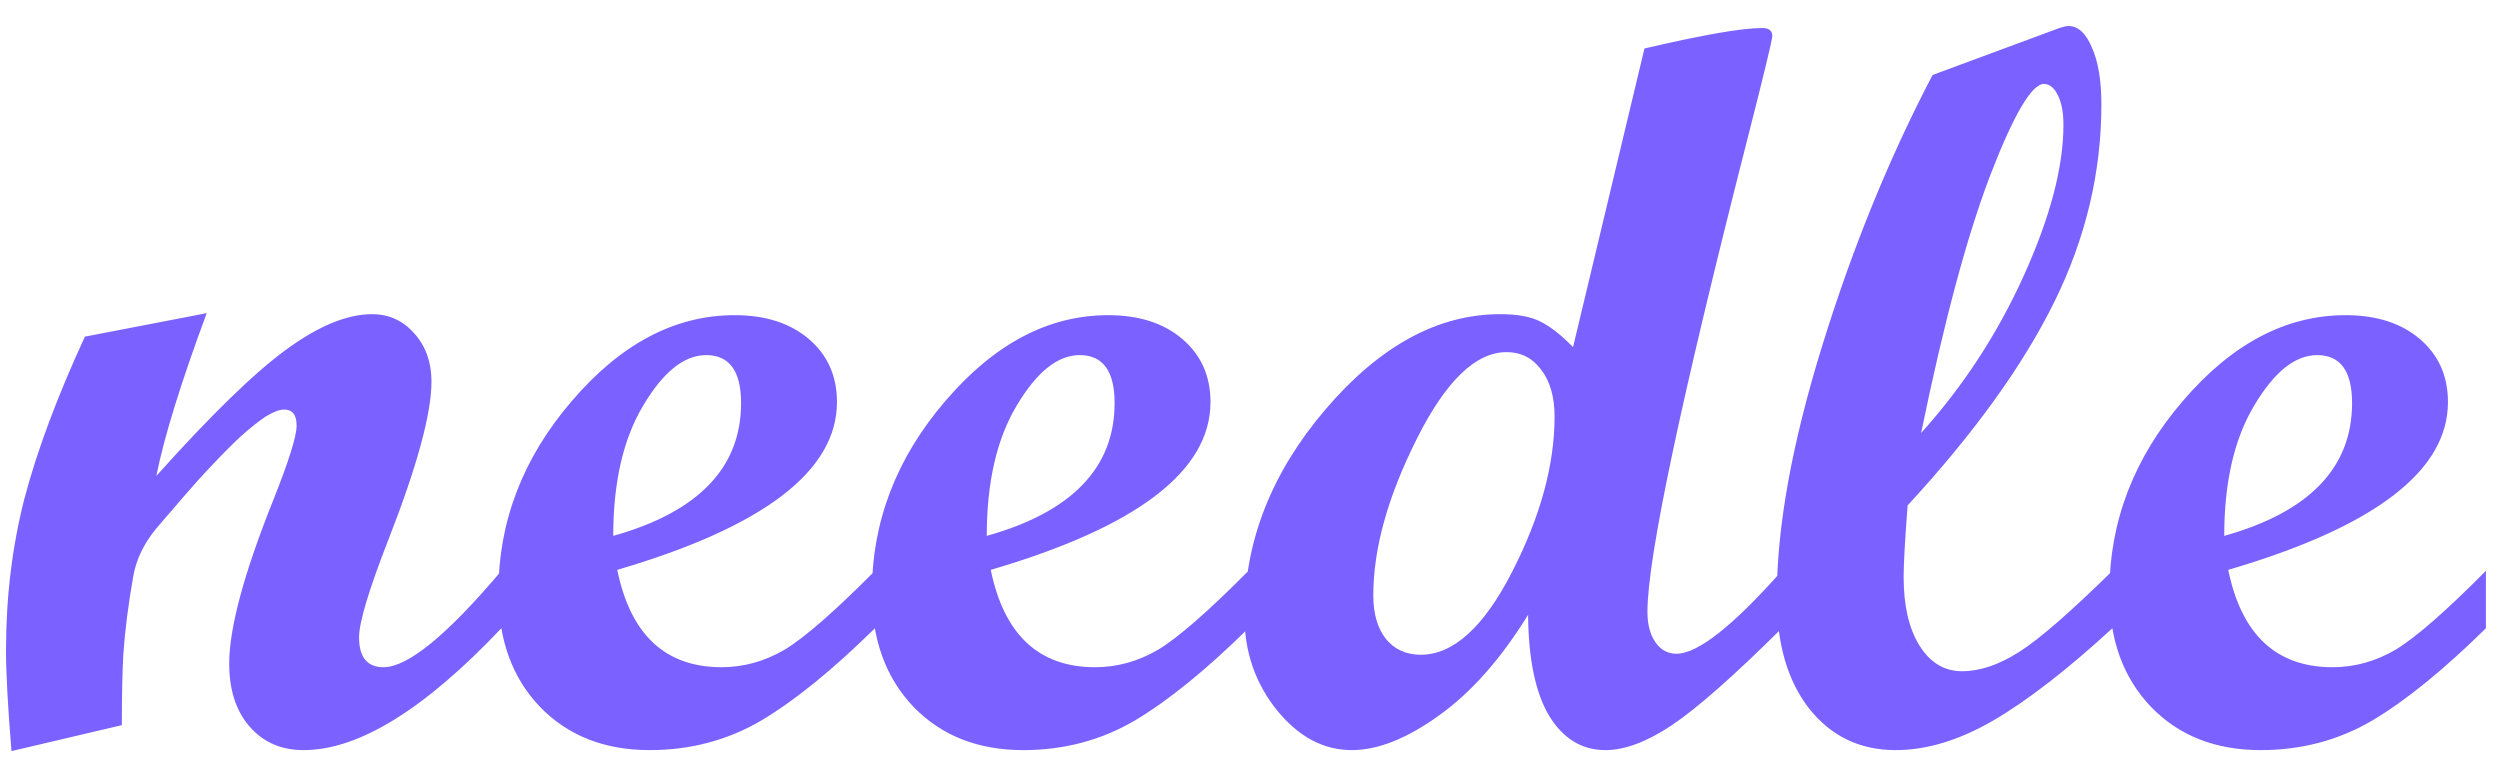 <svg width="88" height="27" viewBox="0 0 88 27" fill="none" xmlns="http://www.w3.org/2000/svg">
	<path
		d="M17.648 22.115C14.941 24.975 12.621 26.404 10.688 26.404C9.902 26.404 9.27 26.129 8.789 25.578C8.309 25.027 8.068 24.289 8.068 23.363C8.068 22.109 8.584 20.193 9.615 17.615C10.166 16.232 10.441 15.354 10.441 14.979C10.441 14.604 10.295 14.416 10.002 14.416C9.838 14.416 9.621 14.498 9.352 14.662C9.105 14.826 8.818 15.055 8.49 15.348C8.197 15.617 7.869 15.945 7.506 16.332C7.189 16.66 6.85 17.035 6.486 17.457L5.502 18.6C5.068 19.127 4.799 19.684 4.693 20.27C4.518 21.266 4.4 22.18 4.342 23.012C4.307 23.633 4.289 24.471 4.289 25.525L0.404 26.439C0.275 24.857 0.211 23.68 0.211 22.906C0.211 21.02 0.428 19.232 0.861 17.545C1.307 15.857 2.016 13.959 2.988 11.85L7.277 11.023C6.375 13.449 5.783 15.359 5.502 16.754C7.424 14.609 8.947 13.127 10.072 12.307C11.209 11.475 12.217 11.059 13.096 11.059C13.693 11.059 14.191 11.287 14.59 11.744C14.988 12.19 15.188 12.752 15.188 13.432C15.188 14.557 14.684 16.408 13.676 18.986C12.984 20.756 12.639 21.904 12.639 22.432C12.639 23.135 12.926 23.486 13.5 23.486C14.355 23.486 15.738 22.355 17.648 20.094V22.115ZM30.797 22.115C29.309 23.58 27.973 24.664 26.789 25.367C25.605 26.059 24.299 26.404 22.869 26.404C21.275 26.404 19.986 25.895 19.002 24.875C18.029 23.855 17.543 22.514 17.543 20.85C17.543 18.365 18.404 16.121 20.127 14.117C21.85 12.102 23.76 11.094 25.857 11.094C26.947 11.094 27.82 11.375 28.477 11.938C29.133 12.5 29.461 13.238 29.461 14.152C29.461 16.578 26.883 18.547 21.727 20.059C22.195 22.344 23.42 23.486 25.4 23.486C26.174 23.486 26.912 23.281 27.615 22.871C28.318 22.449 29.379 21.523 30.797 20.094V22.115ZM21.586 18.863C24.586 18.02 26.086 16.461 26.086 14.188C26.086 13.062 25.676 12.5 24.855 12.5C24.082 12.5 23.344 13.092 22.641 14.275C21.938 15.447 21.586 16.977 21.586 18.863ZM43.945 22.115C42.457 23.58 41.121 24.664 39.938 25.367C38.754 26.059 37.447 26.404 36.018 26.404C34.424 26.404 33.135 25.895 32.15 24.875C31.178 23.855 30.691 22.514 30.691 20.85C30.691 18.365 31.553 16.121 33.275 14.117C34.998 12.102 36.908 11.094 39.006 11.094C40.096 11.094 40.969 11.375 41.625 11.938C42.281 12.5 42.609 13.238 42.609 14.152C42.609 16.578 40.031 18.547 34.875 20.059C35.344 22.344 36.568 23.486 38.549 23.486C39.322 23.486 40.06 23.281 40.764 22.871C41.467 22.449 42.527 21.523 43.945 20.094V22.115ZM34.734 18.863C37.734 18.02 39.234 16.461 39.234 14.188C39.234 13.062 38.824 12.5 38.004 12.5C37.23 12.5 36.492 13.092 35.789 14.275C35.086 15.447 34.734 16.977 34.734 18.863ZM62.719 22.115C61.031 23.791 59.742 24.928 58.852 25.525C57.973 26.111 57.193 26.404 56.514 26.404C55.682 26.404 55.02 26 54.527 25.191C54.047 24.383 53.801 23.199 53.789 21.641C52.828 23.199 51.779 24.383 50.643 25.191C49.518 26 48.498 26.404 47.584 26.404C46.588 26.404 45.709 25.936 44.947 24.998C44.185 24.049 43.805 22.941 43.805 21.676C43.805 19.062 44.754 16.643 46.652 14.416C48.562 12.178 50.613 11.059 52.805 11.059C53.414 11.059 53.889 11.146 54.228 11.322C54.58 11.498 54.961 11.797 55.371 12.219L57.885 1.707C59.935 1.227 61.318 0.986 62.033 0.986C62.268 0.986 62.385 1.08 62.385 1.268C62.385 1.396 62.092 2.609 61.506 4.906C59.162 14.094 57.99 19.637 57.99 21.535C57.99 21.98 58.084 22.338 58.272 22.607C58.459 22.877 58.705 23.012 59.01 23.012C59.76 23.012 60.996 22.039 62.719 20.094V22.115ZM50.01 23.047C51.158 23.047 52.23 22.074 53.227 20.129C54.223 18.184 54.721 16.361 54.721 14.662C54.721 13.971 54.562 13.42 54.246 13.01C53.941 12.6 53.537 12.395 53.033 12.395C51.943 12.395 50.889 13.414 49.869 15.453C48.85 17.48 48.34 19.314 48.34 20.955C48.34 21.6 48.486 22.109 48.779 22.484C49.084 22.859 49.494 23.047 50.01 23.047ZM74.356 22.115C72.762 23.58 71.361 24.664 70.154 25.367C68.959 26.059 67.816 26.404 66.727 26.404C65.473 26.404 64.459 25.918 63.685 24.945C62.924 23.973 62.543 22.666 62.543 21.025C62.543 18.564 63.076 15.611 64.143 12.166C65.209 8.721 66.504 5.545 68.027 2.639L72.492 0.986C72.633 0.939 72.738 0.916 72.809 0.916C73.148 0.916 73.424 1.168 73.635 1.672C73.857 2.164 73.969 2.832 73.969 3.676C73.969 6.066 73.418 8.381 72.316 10.619C71.215 12.857 69.492 15.248 67.148 17.791C67.055 19.01 67.008 19.848 67.008 20.305C67.008 21.324 67.195 22.133 67.57 22.73C67.945 23.328 68.443 23.627 69.064 23.627C69.697 23.627 70.371 23.398 71.086 22.941C71.801 22.484 72.891 21.535 74.356 20.094V22.115ZM67.623 15.242C69.111 13.59 70.318 11.738 71.244 9.688C72.17 7.637 72.633 5.873 72.633 4.396C72.633 3.963 72.568 3.617 72.439 3.359C72.311 3.09 72.147 2.955 71.947 2.955C71.514 2.955 70.881 4.033 70.049 6.189C69.228 8.346 68.42 11.363 67.623 15.242ZM87.504 22.115C86.016 23.58 84.68 24.664 83.496 25.367C82.312 26.059 81.006 26.404 79.576 26.404C77.982 26.404 76.693 25.895 75.709 24.875C74.736 23.855 74.25 22.514 74.25 20.85C74.25 18.365 75.111 16.121 76.834 14.117C78.557 12.102 80.467 11.094 82.564 11.094C83.654 11.094 84.527 11.375 85.184 11.938C85.84 12.5 86.168 13.238 86.168 14.152C86.168 16.578 83.59 18.547 78.434 20.059C78.902 22.344 80.127 23.486 82.107 23.486C82.881 23.486 83.619 23.281 84.322 22.871C85.025 22.449 86.086 21.523 87.504 20.094V22.115ZM78.293 18.863C81.293 18.02 82.793 16.461 82.793 14.188C82.793 13.062 82.383 12.5 81.562 12.5C80.789 12.5 80.051 13.092 79.348 14.275C78.644 15.447 78.293 16.977 78.293 18.863Z"
		fill="#7b61ff" />
</svg>
	